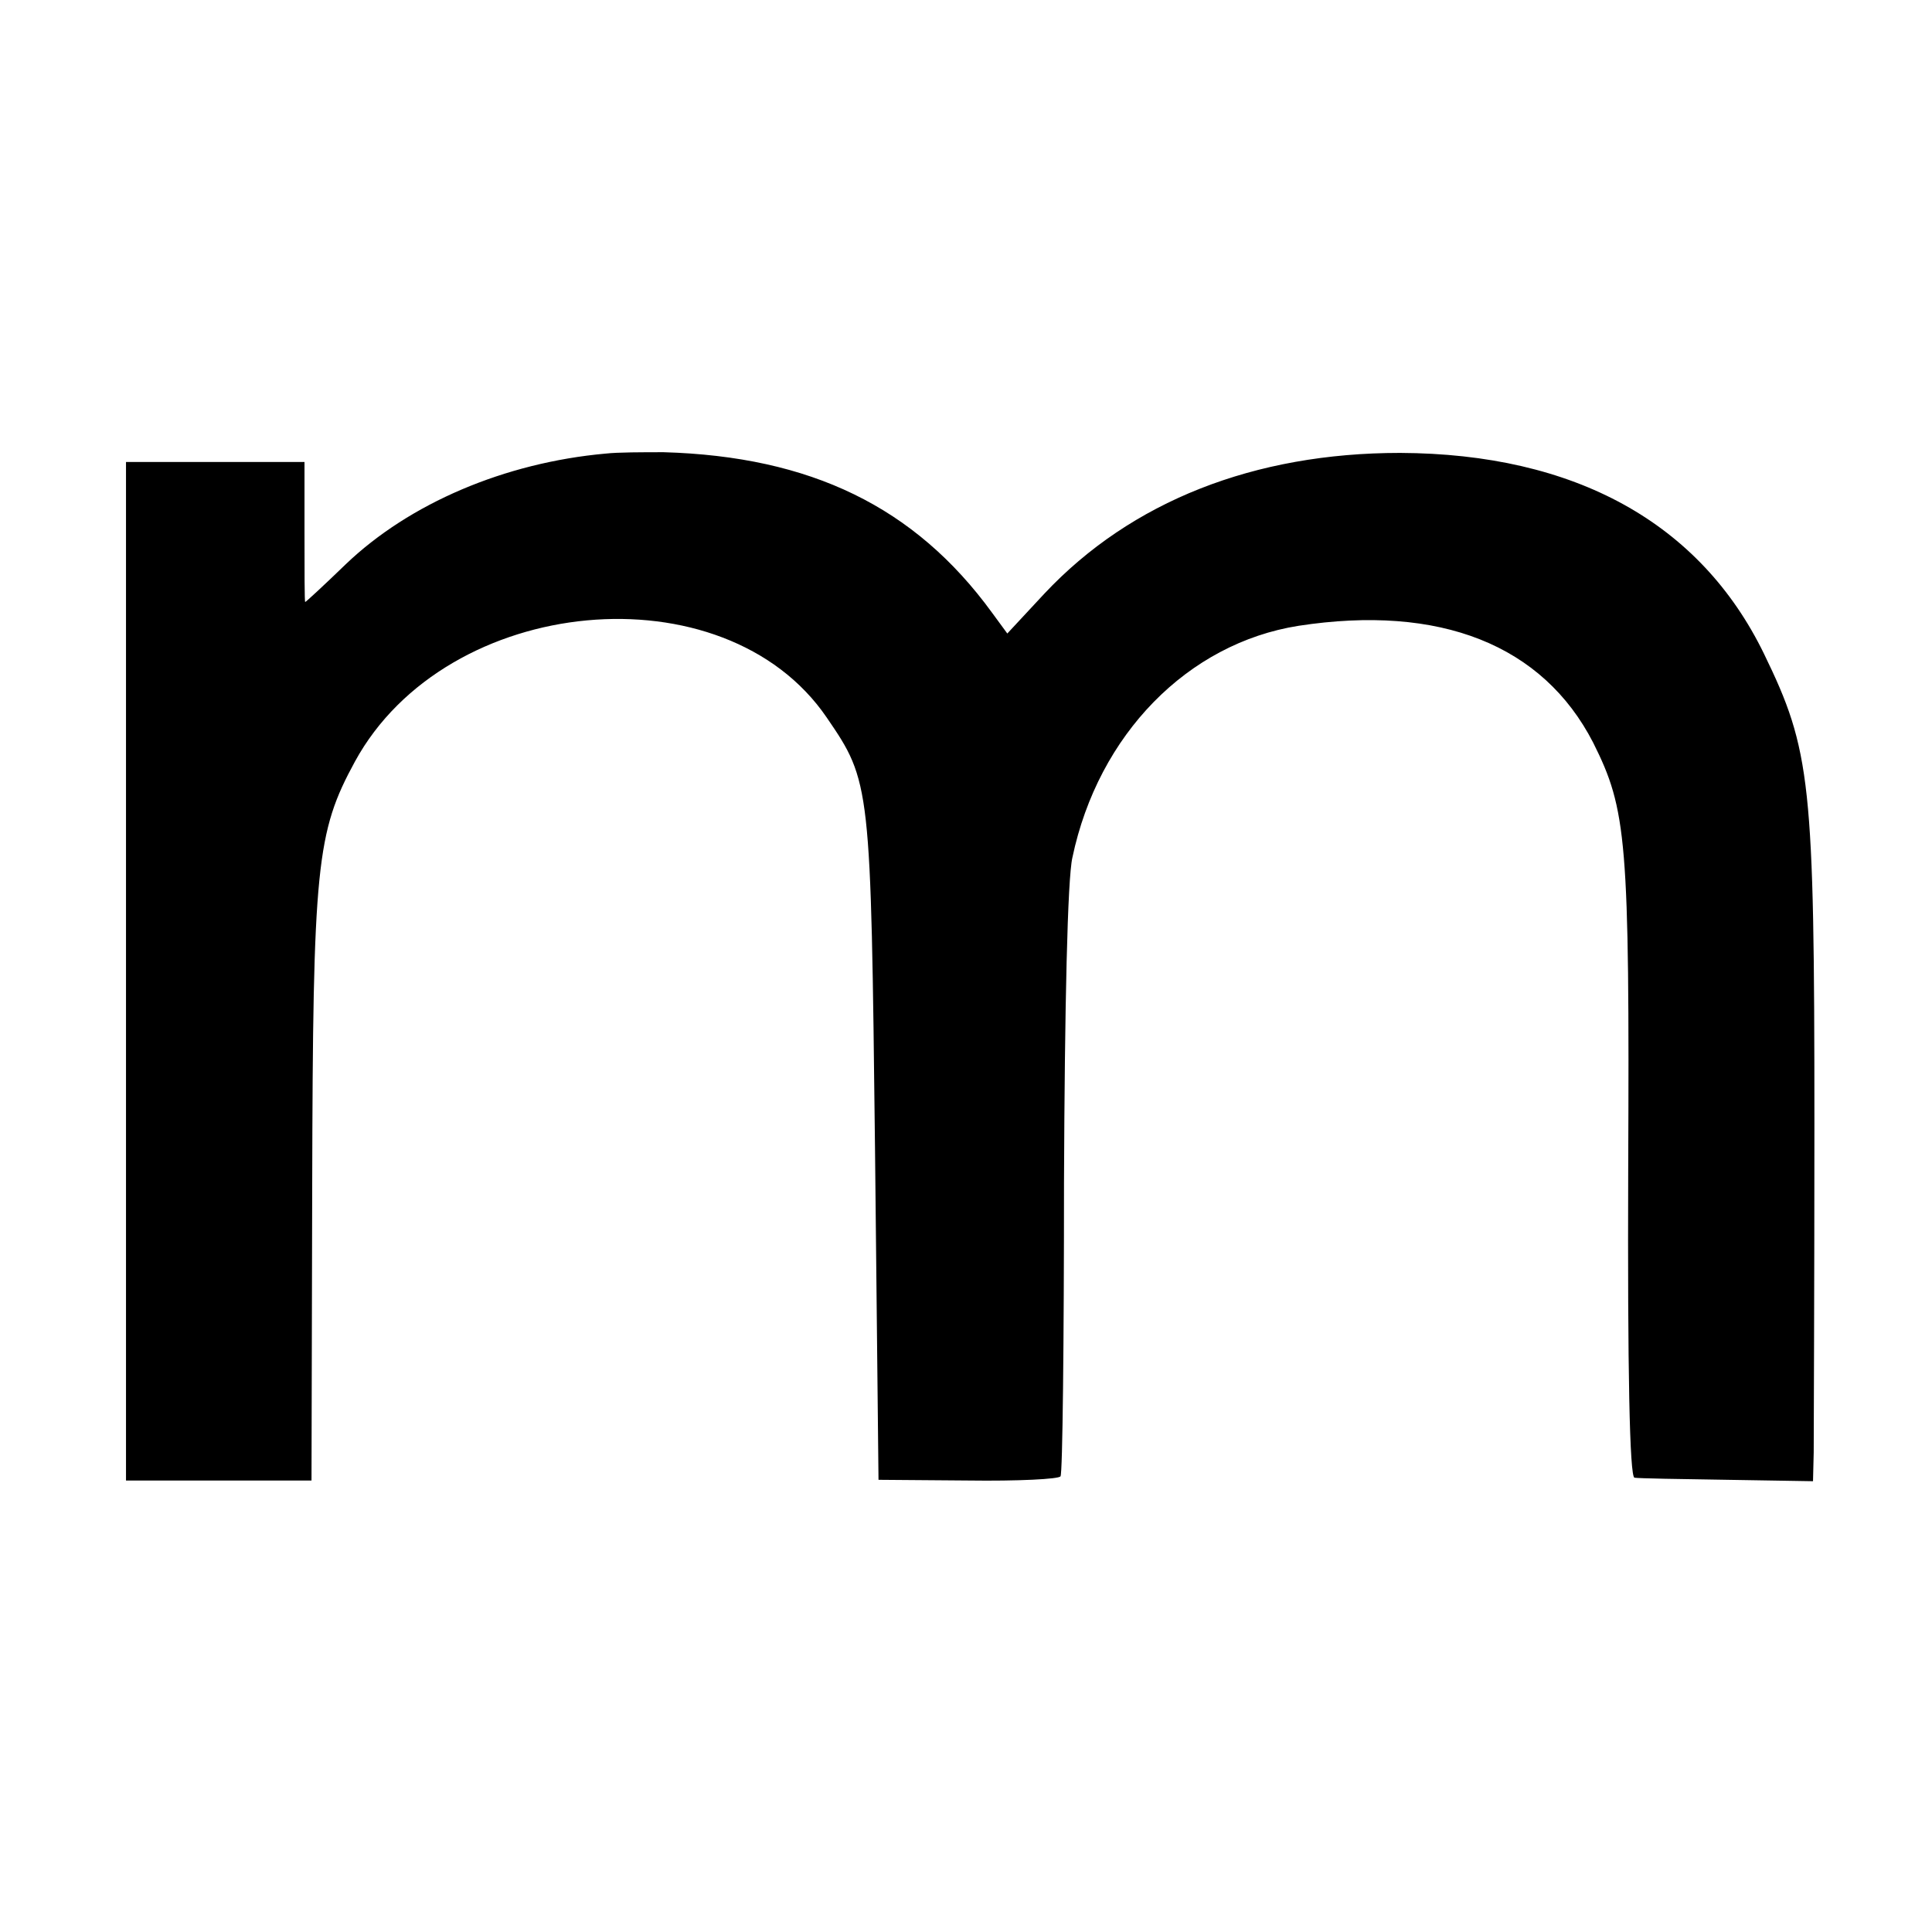 <?xml version="1.0" standalone="no"?>
<!DOCTYPE svg PUBLIC "-//W3C//DTD SVG 20010904//EN"
 "http://www.w3.org/TR/2001/REC-SVG-20010904/DTD/svg10.dtd">
<svg version="1.0" xmlns="http://www.w3.org/2000/svg"
 width="276pt" height="276pt" viewBox="0 0 276 276"
 preserveAspectRatio="xMidYMid meet">
<g transform="translate(0,276) scale(0.1,-0.1)"
fill="#000000" stroke="none">
<path d="M865 2112 c-144 -13 -280 -71 -371 -158 -31 -30 -57 -54 -58 -54 -1
0 -1 45 -1 100 l0 100 -127 0 -128 0 0 -728 0 -727 132 0 133 0 1 420 c1 459
6 506 61 607 131 240 528 277 674 63 63 -92 63 -95 69 -615 l5 -474 128 -1
c71 -1 130 2 132 6 3 3 5 193 5 420 1 252 5 434 12 464 37 176 165 306 323
331 202 31 349 -27 421 -167 48 -96 52 -138 50 -610 -1 -286 2 -439 9 -440 6
-1 65 -2 133 -3 l122 -2 1 41 c0 22 1 234 1 470 0 489 -5 533 -72 671 -91 187
-270 286 -520 287 -208 0 -384 -69 -508 -201 l-53 -57 -22 30 c-110 151 -259
223 -469 229 -29 0 -66 0 -83 -2z"/>
</g>
</svg>
